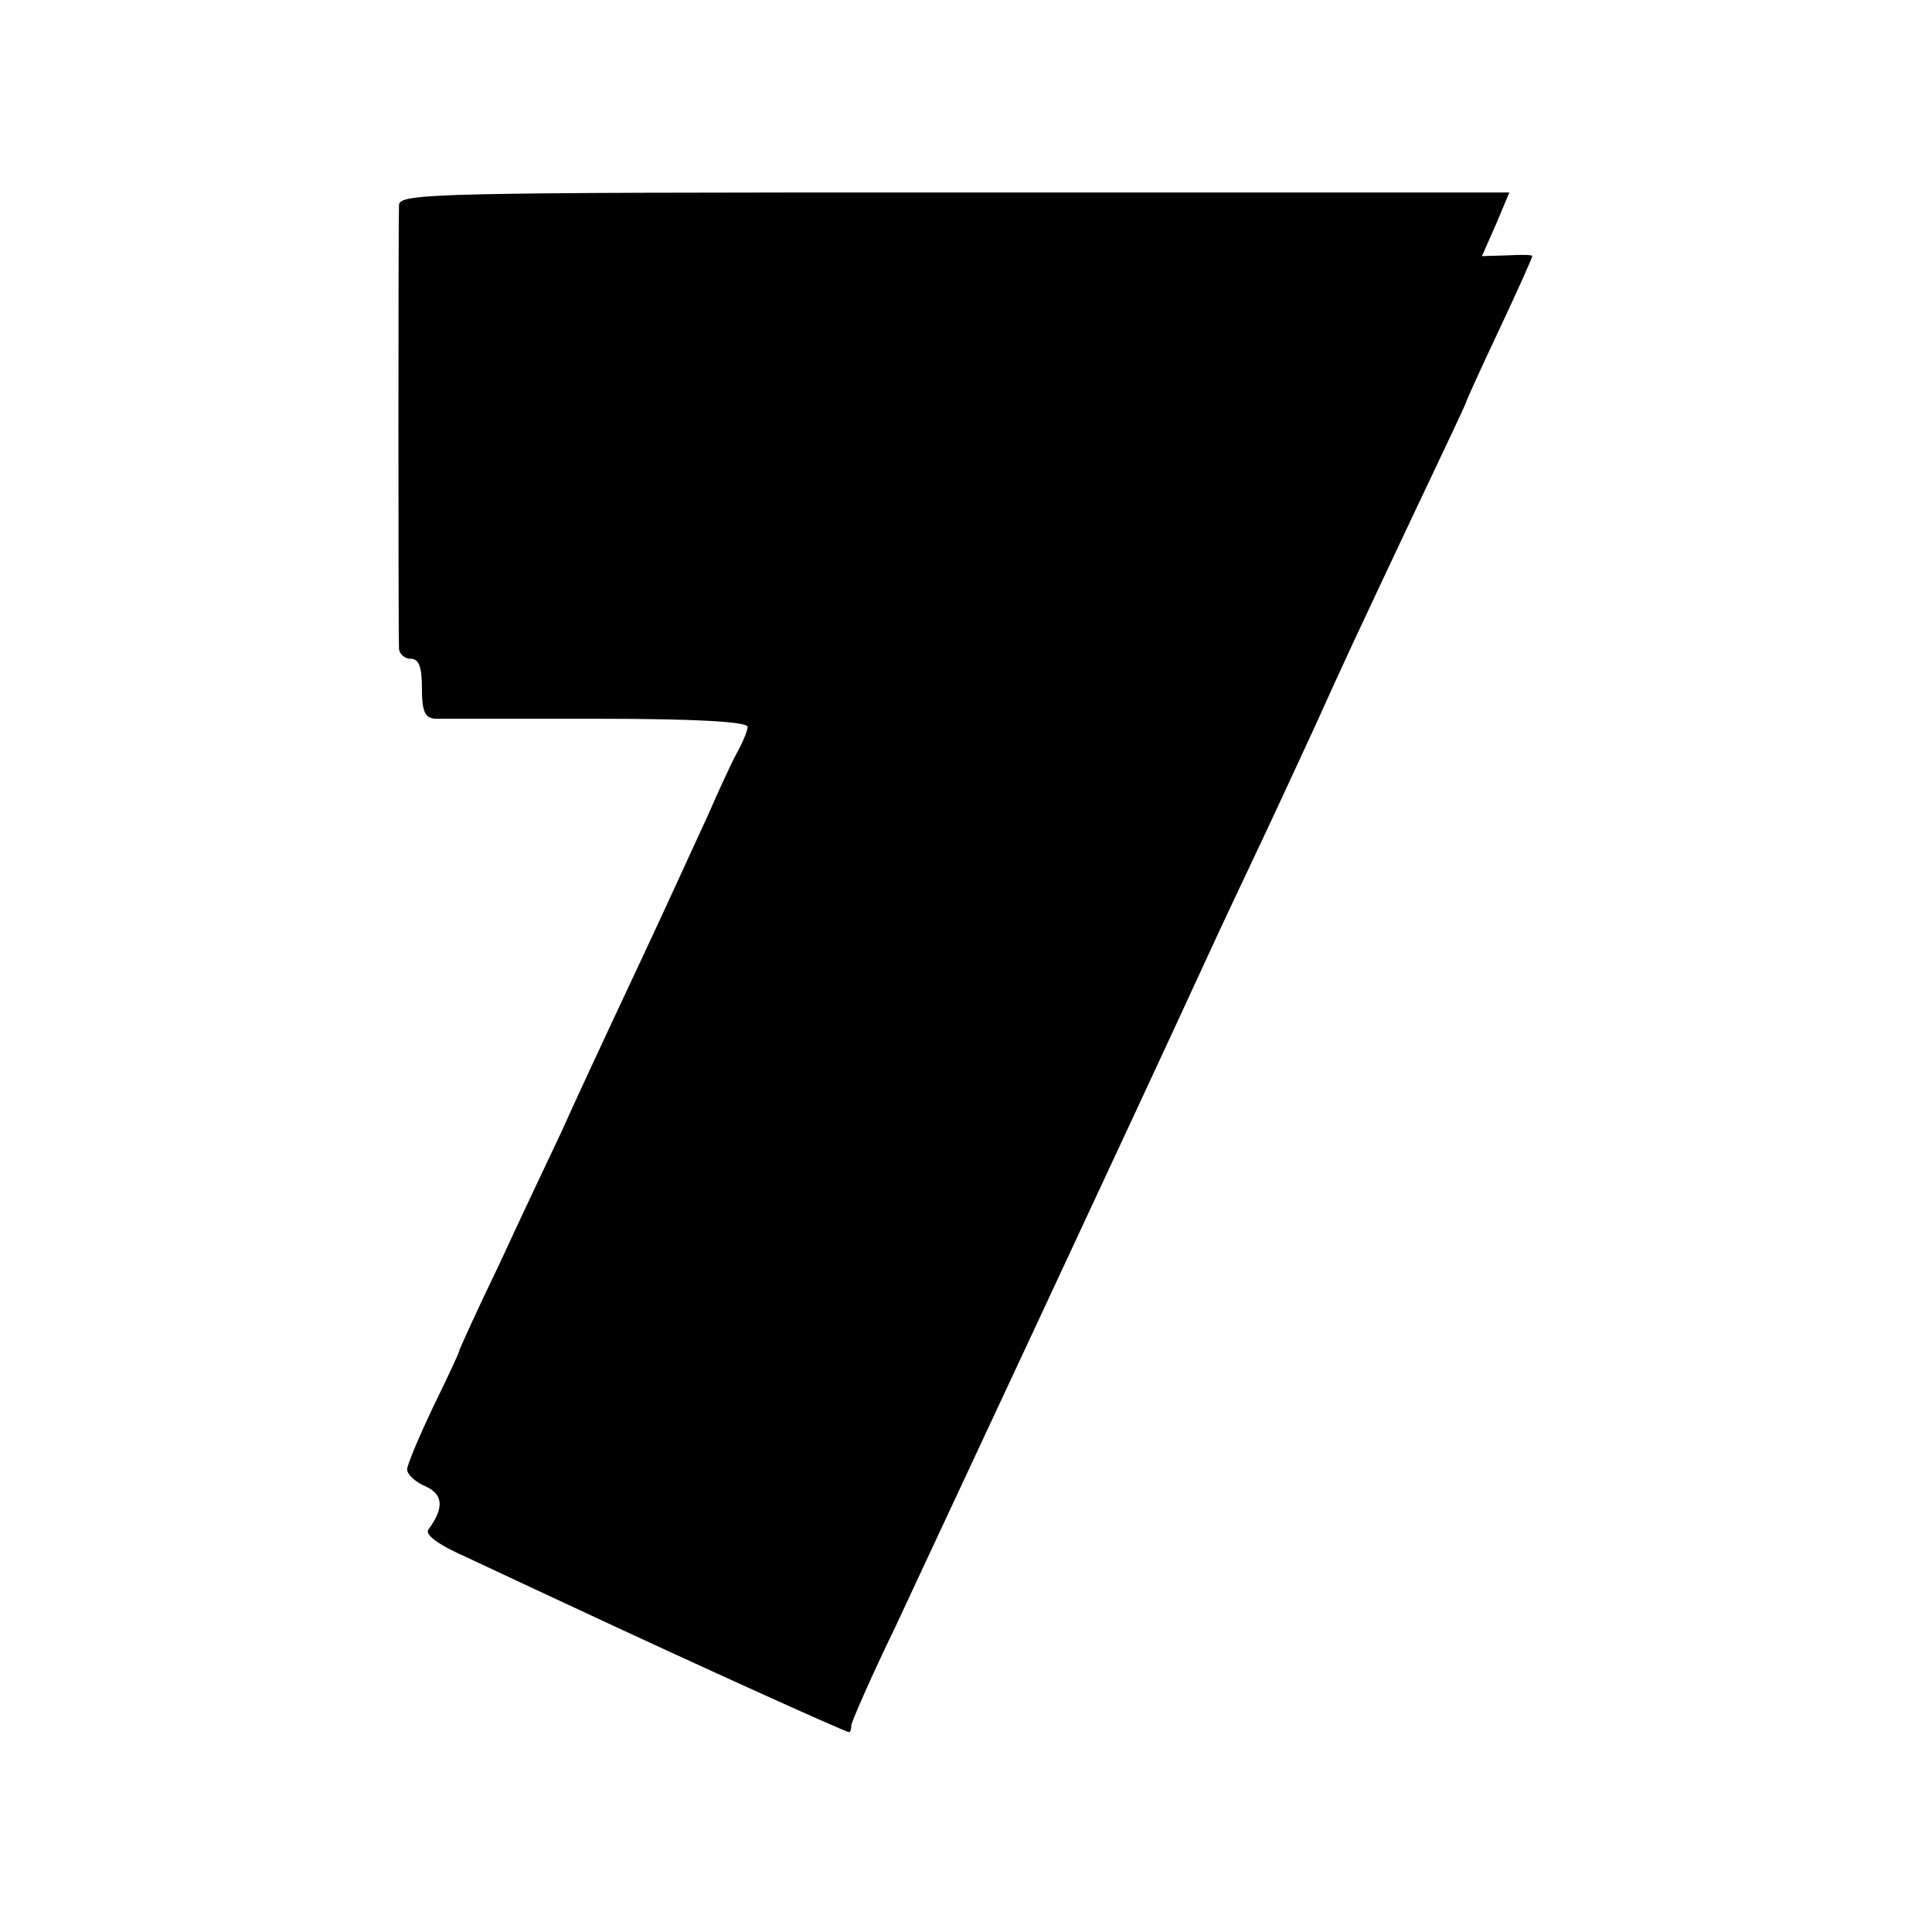 <?xml version="1.0" standalone="no"?>
<!DOCTYPE svg PUBLIC "-//W3C//DTD SVG 20010904//EN"
 "http://www.w3.org/TR/2001/REC-SVG-20010904/DTD/svg10.dtd">
<svg version="1.0" xmlns="http://www.w3.org/2000/svg"
 width="261pt" height="261pt" viewBox="0 0 261 261"
 preserveAspectRatio="xMidYMid meet">
<g transform="translate(0,261) scale(0.1,-0.1)"
fill="#000000" stroke="none">
<path d="M539 2333 c-1 -23 -1 -584 0 -600 1 -7 8 -13 16 -13 11 0 15 -11 15
-40 0 -31 4 -40 18 -41 9 0 108 0 220 0 132 0 202 -4 202 -11 0 -5 -7 -22 -15
-36 -8 -15 -25 -52 -38 -82 -14 -30 -57 -125 -97 -210 -40 -85 -86 -184 -102
-220 -17 -36 -55 -116 -84 -179 -30 -62 -54 -115 -54 -117 0 -2 -16 -36 -35
-75 -19 -40 -35 -78 -35 -84 0 -7 11 -17 25 -23 24 -11 25 -29 4 -58 -6 -7 13
-21 54 -39 34 -16 109 -51 167 -78 124 -58 342 -157 347 -157 2 0 3 4 3 9 0 4
26 64 59 132 49 105 330 706 421 904 15 33 49 105 75 160 26 55 58 125 72 155
40 89 58 127 132 284 39 82 71 150 71 151 0 2 20 46 45 99 25 53 45 98 45 100
0 2 -15 2 -34 1 l-34 -1 19 43 18 43 -749 0 c-707 0 -750 -1 -751 -17z"/>
</g>
</svg>
